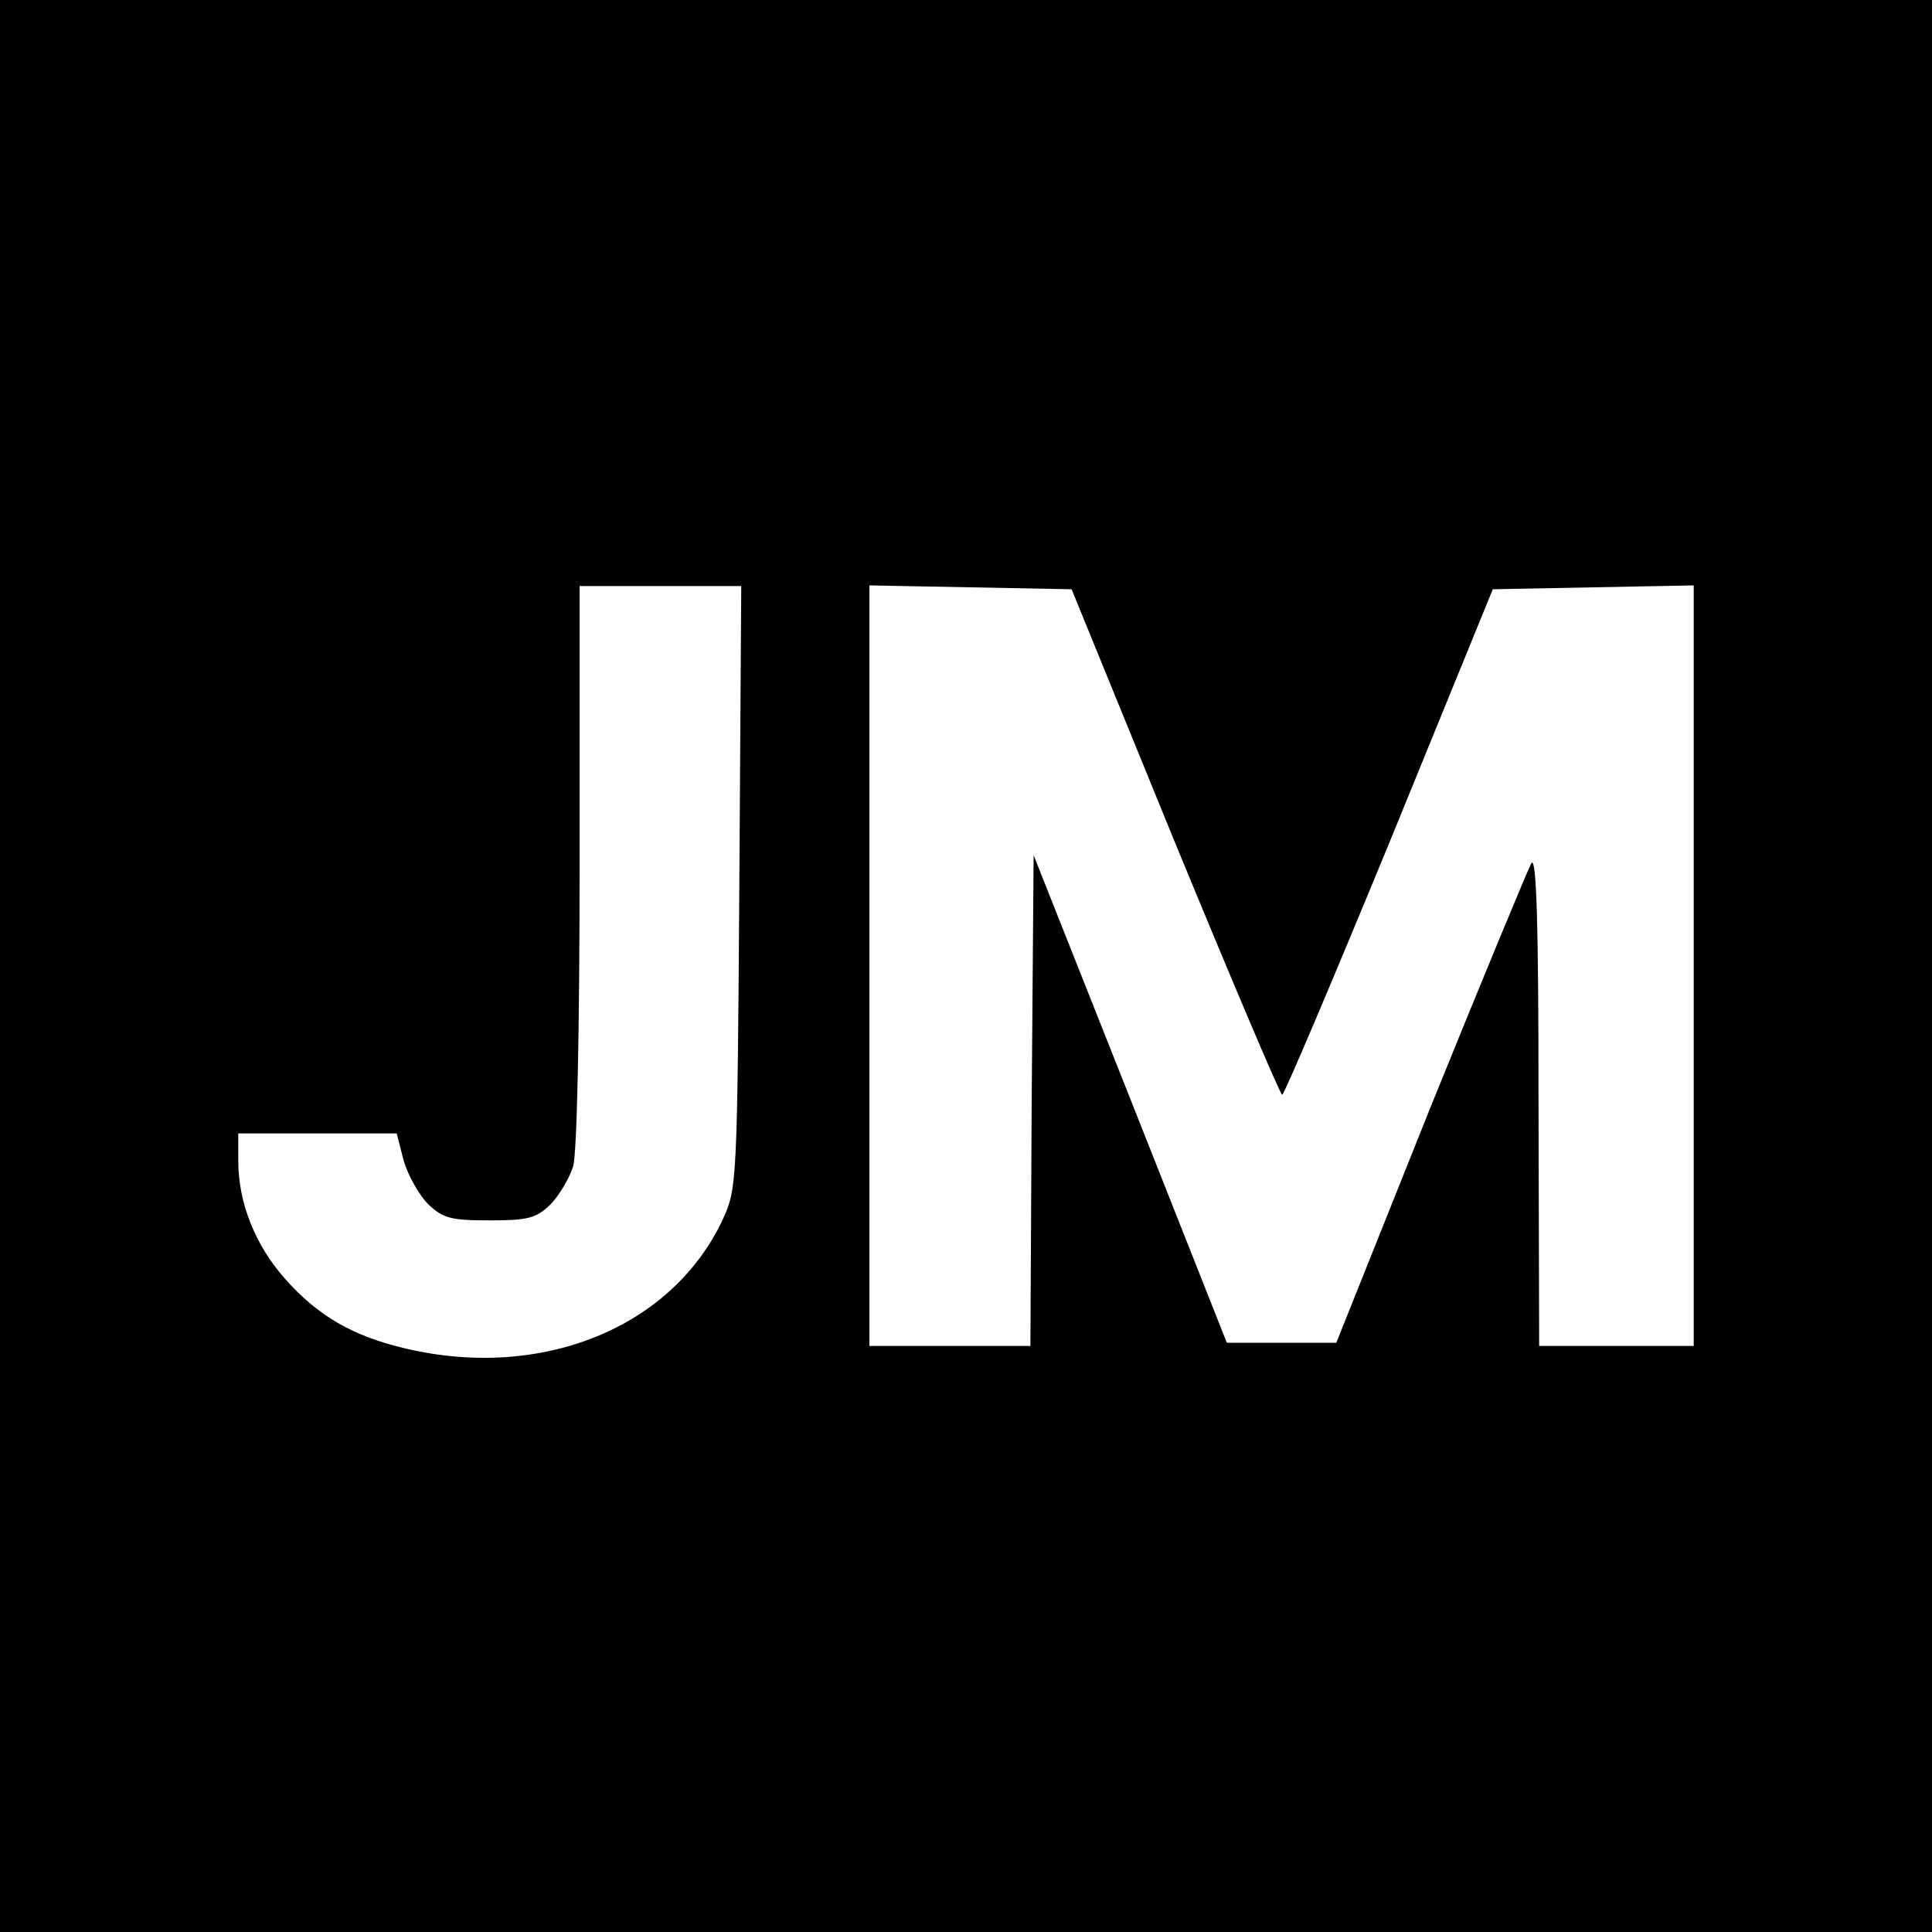 <?xml version="1.0" standalone="no"?>
<!DOCTYPE svg PUBLIC "-//W3C//DTD SVG 20010904//EN"
 "http://www.w3.org/TR/2001/REC-SVG-20010904/DTD/svg10.dtd">
<svg version="1.0" xmlns="http://www.w3.org/2000/svg"
 width="300pt" height="300pt" viewBox="0 0 300 300"
 preserveAspectRatio="xMidYMid meet">
<g transform="translate(0,300) scale(0.1,-0.1)"
fill="#000000" stroke="none">
<path d="M0 1500 l0 -1500 1500 0 1500 0 0 1500 0 1500 -1500 0 -1500 0 0
-1500z m1148 123 c-3 -457 -4 -469 -25 -515 -78 -169 -281 -252 -493 -202 -82
19 -137 51 -188 109 -46 52 -72 118 -72 182 l0 43 123 0 123 0 11 -43 c7 -23
24 -53 38 -67 23 -22 36 -25 95 -25 59 0 72 3 94 24 14 14 30 41 36 60 6 21
10 213 10 469 l0 432 125 0 126 0 -3 -467z m676 70 c89 -216 164 -393 167
-393 3 0 78 177 167 393 l160 392 156 3 156 3 0 -591 0 -590 -120 0 -120 0 -1
383 c0 269 -3 377 -11 367 -5 -9 -76 -180 -157 -380 l-146 -365 -85 0 -85 0
-150 379 -150 378 -3 -381 -2 -381 -125 0 -125 0 0 590 0 591 157 -3 157 -3
160 -392z"/>
</g>
</svg>

